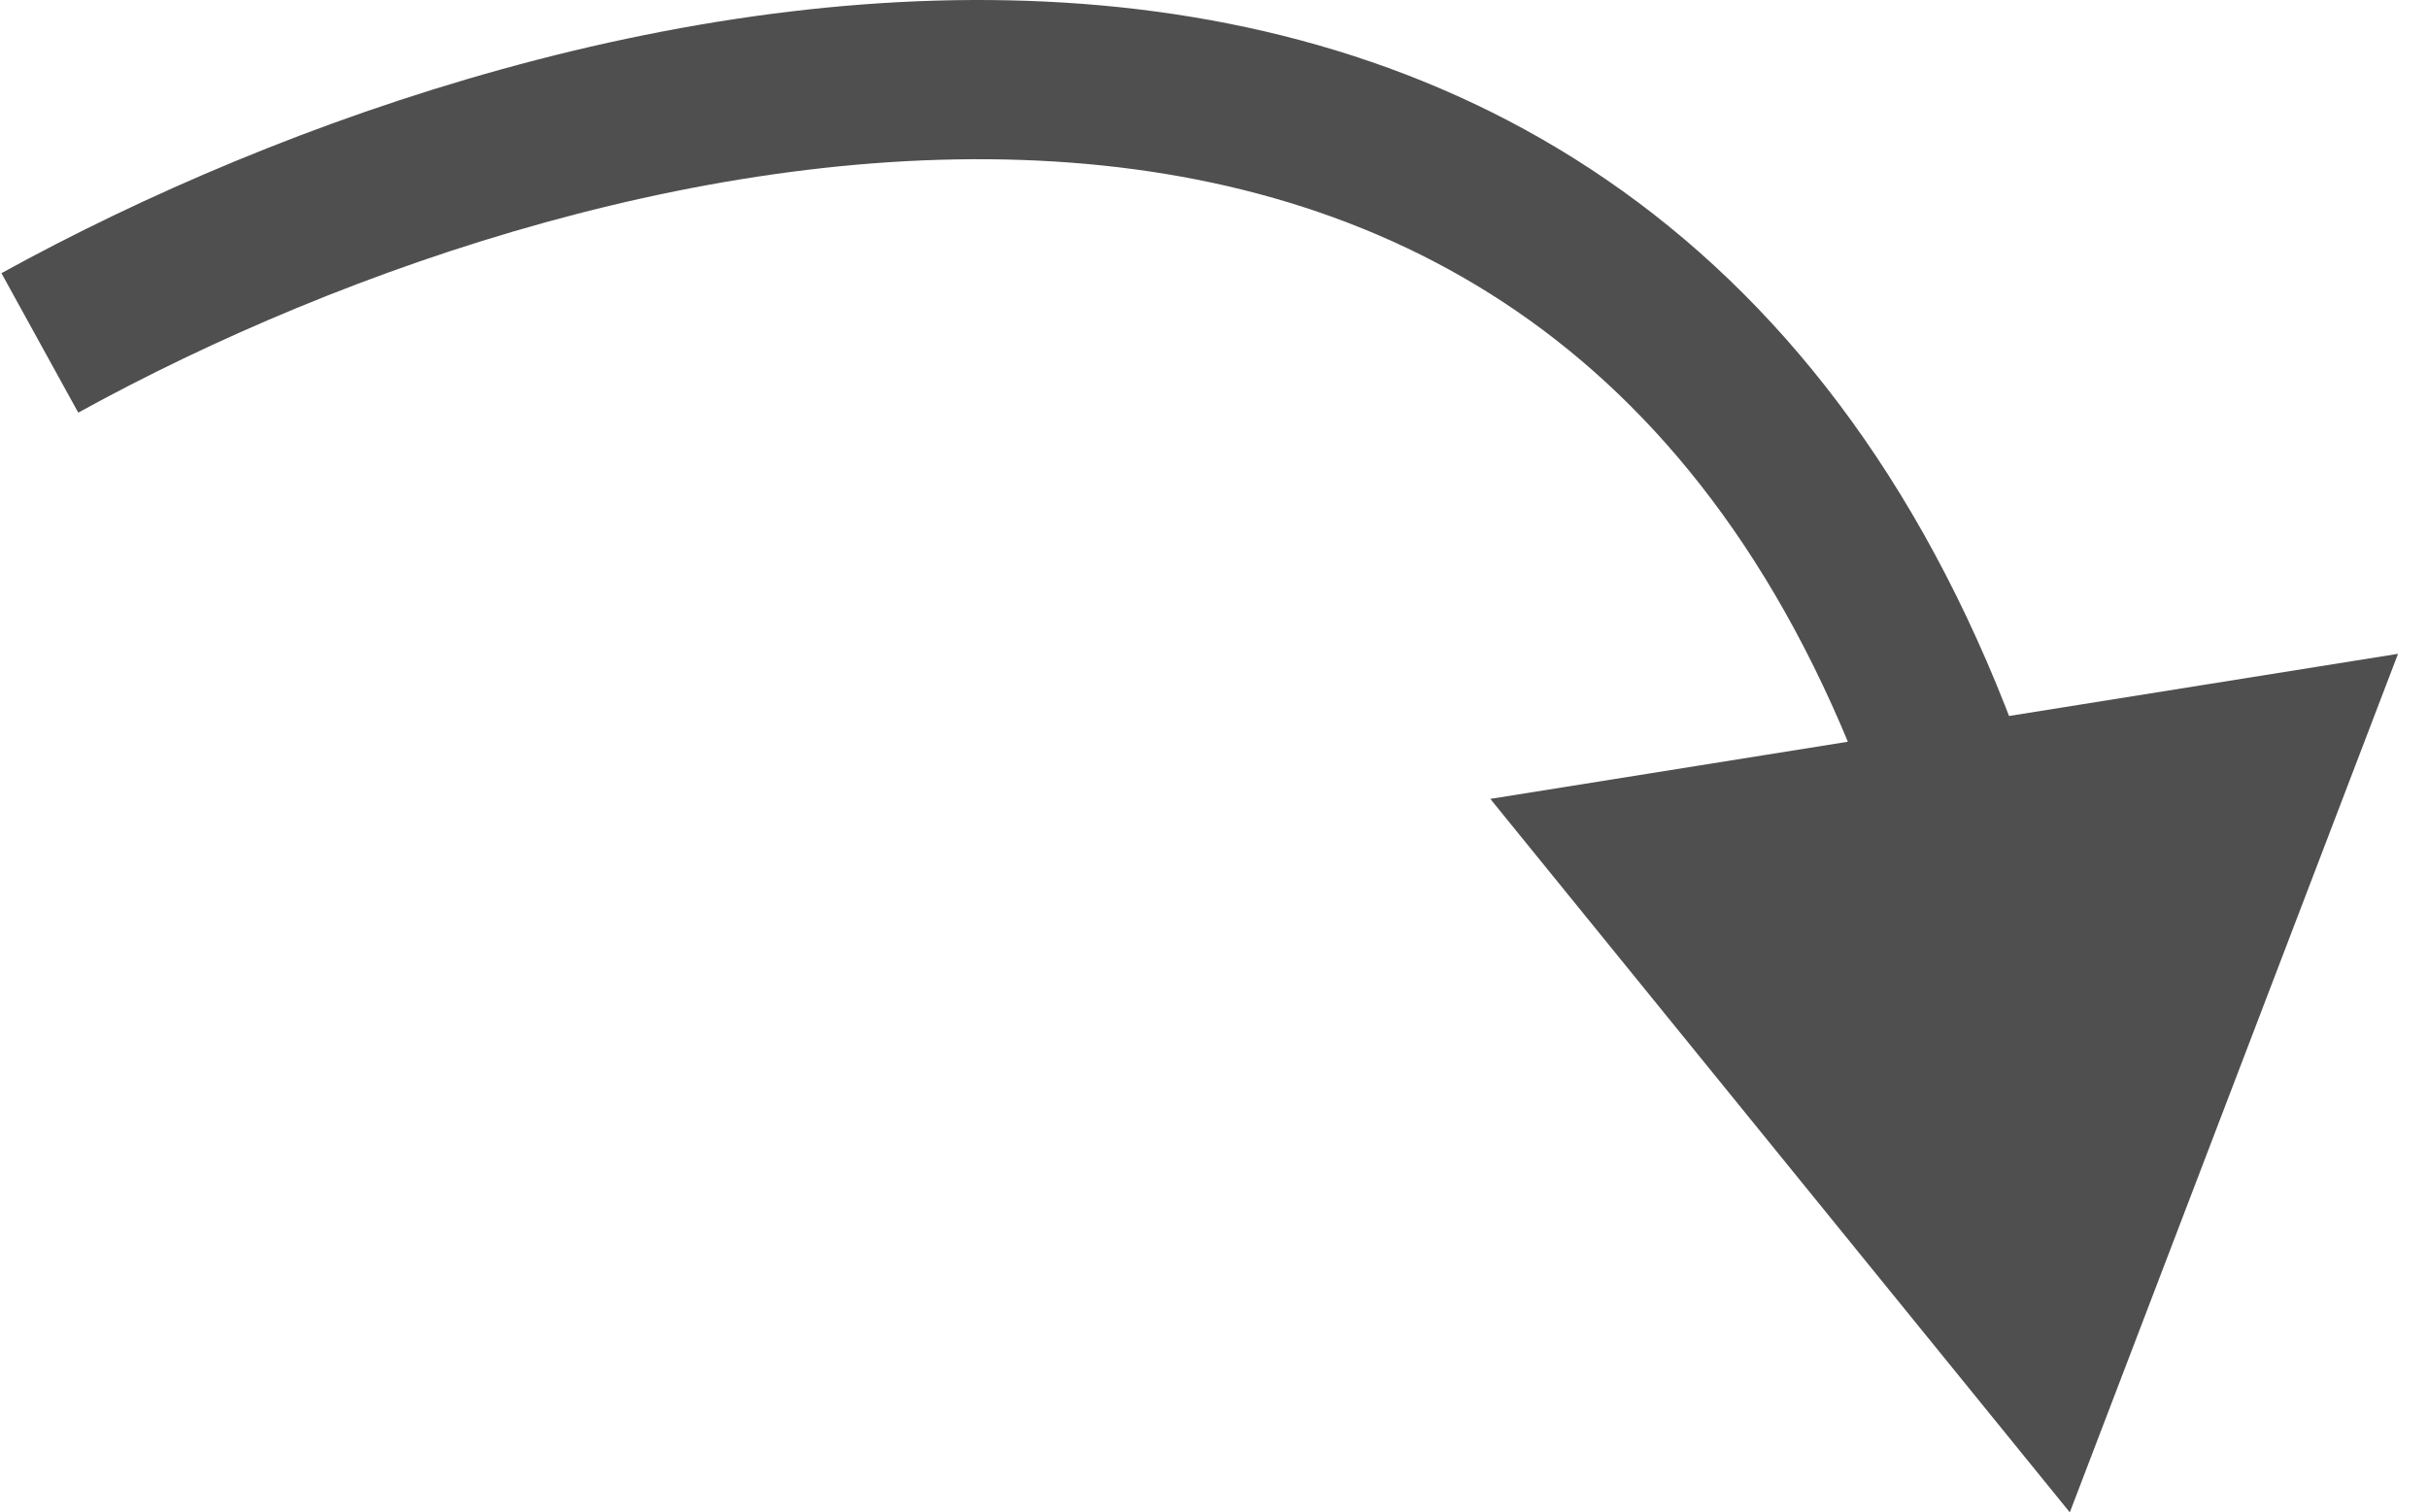 <svg width="61" height="38" viewBox="0 0 61 38" fill="none" xmlns="http://www.w3.org/2000/svg">
<path d="M52.001 38L60.247 16.428L37.442 20.073L52.001 38ZM1.001 8.616L1.966 10.368C8.693 6.663 18.188 3.428 26.895 4.086C31.214 4.412 35.283 5.69 38.757 8.286C42.224 10.877 45.227 14.878 47.267 20.87L49.16 20.225L51.053 19.581C48.794 12.944 45.359 8.227 41.152 5.082C36.952 1.944 32.114 0.469 27.197 0.097C17.434 -0.641 7.147 2.948 0.036 6.864L1.001 8.616Z" fill="#4F4F4F"/>
</svg>
